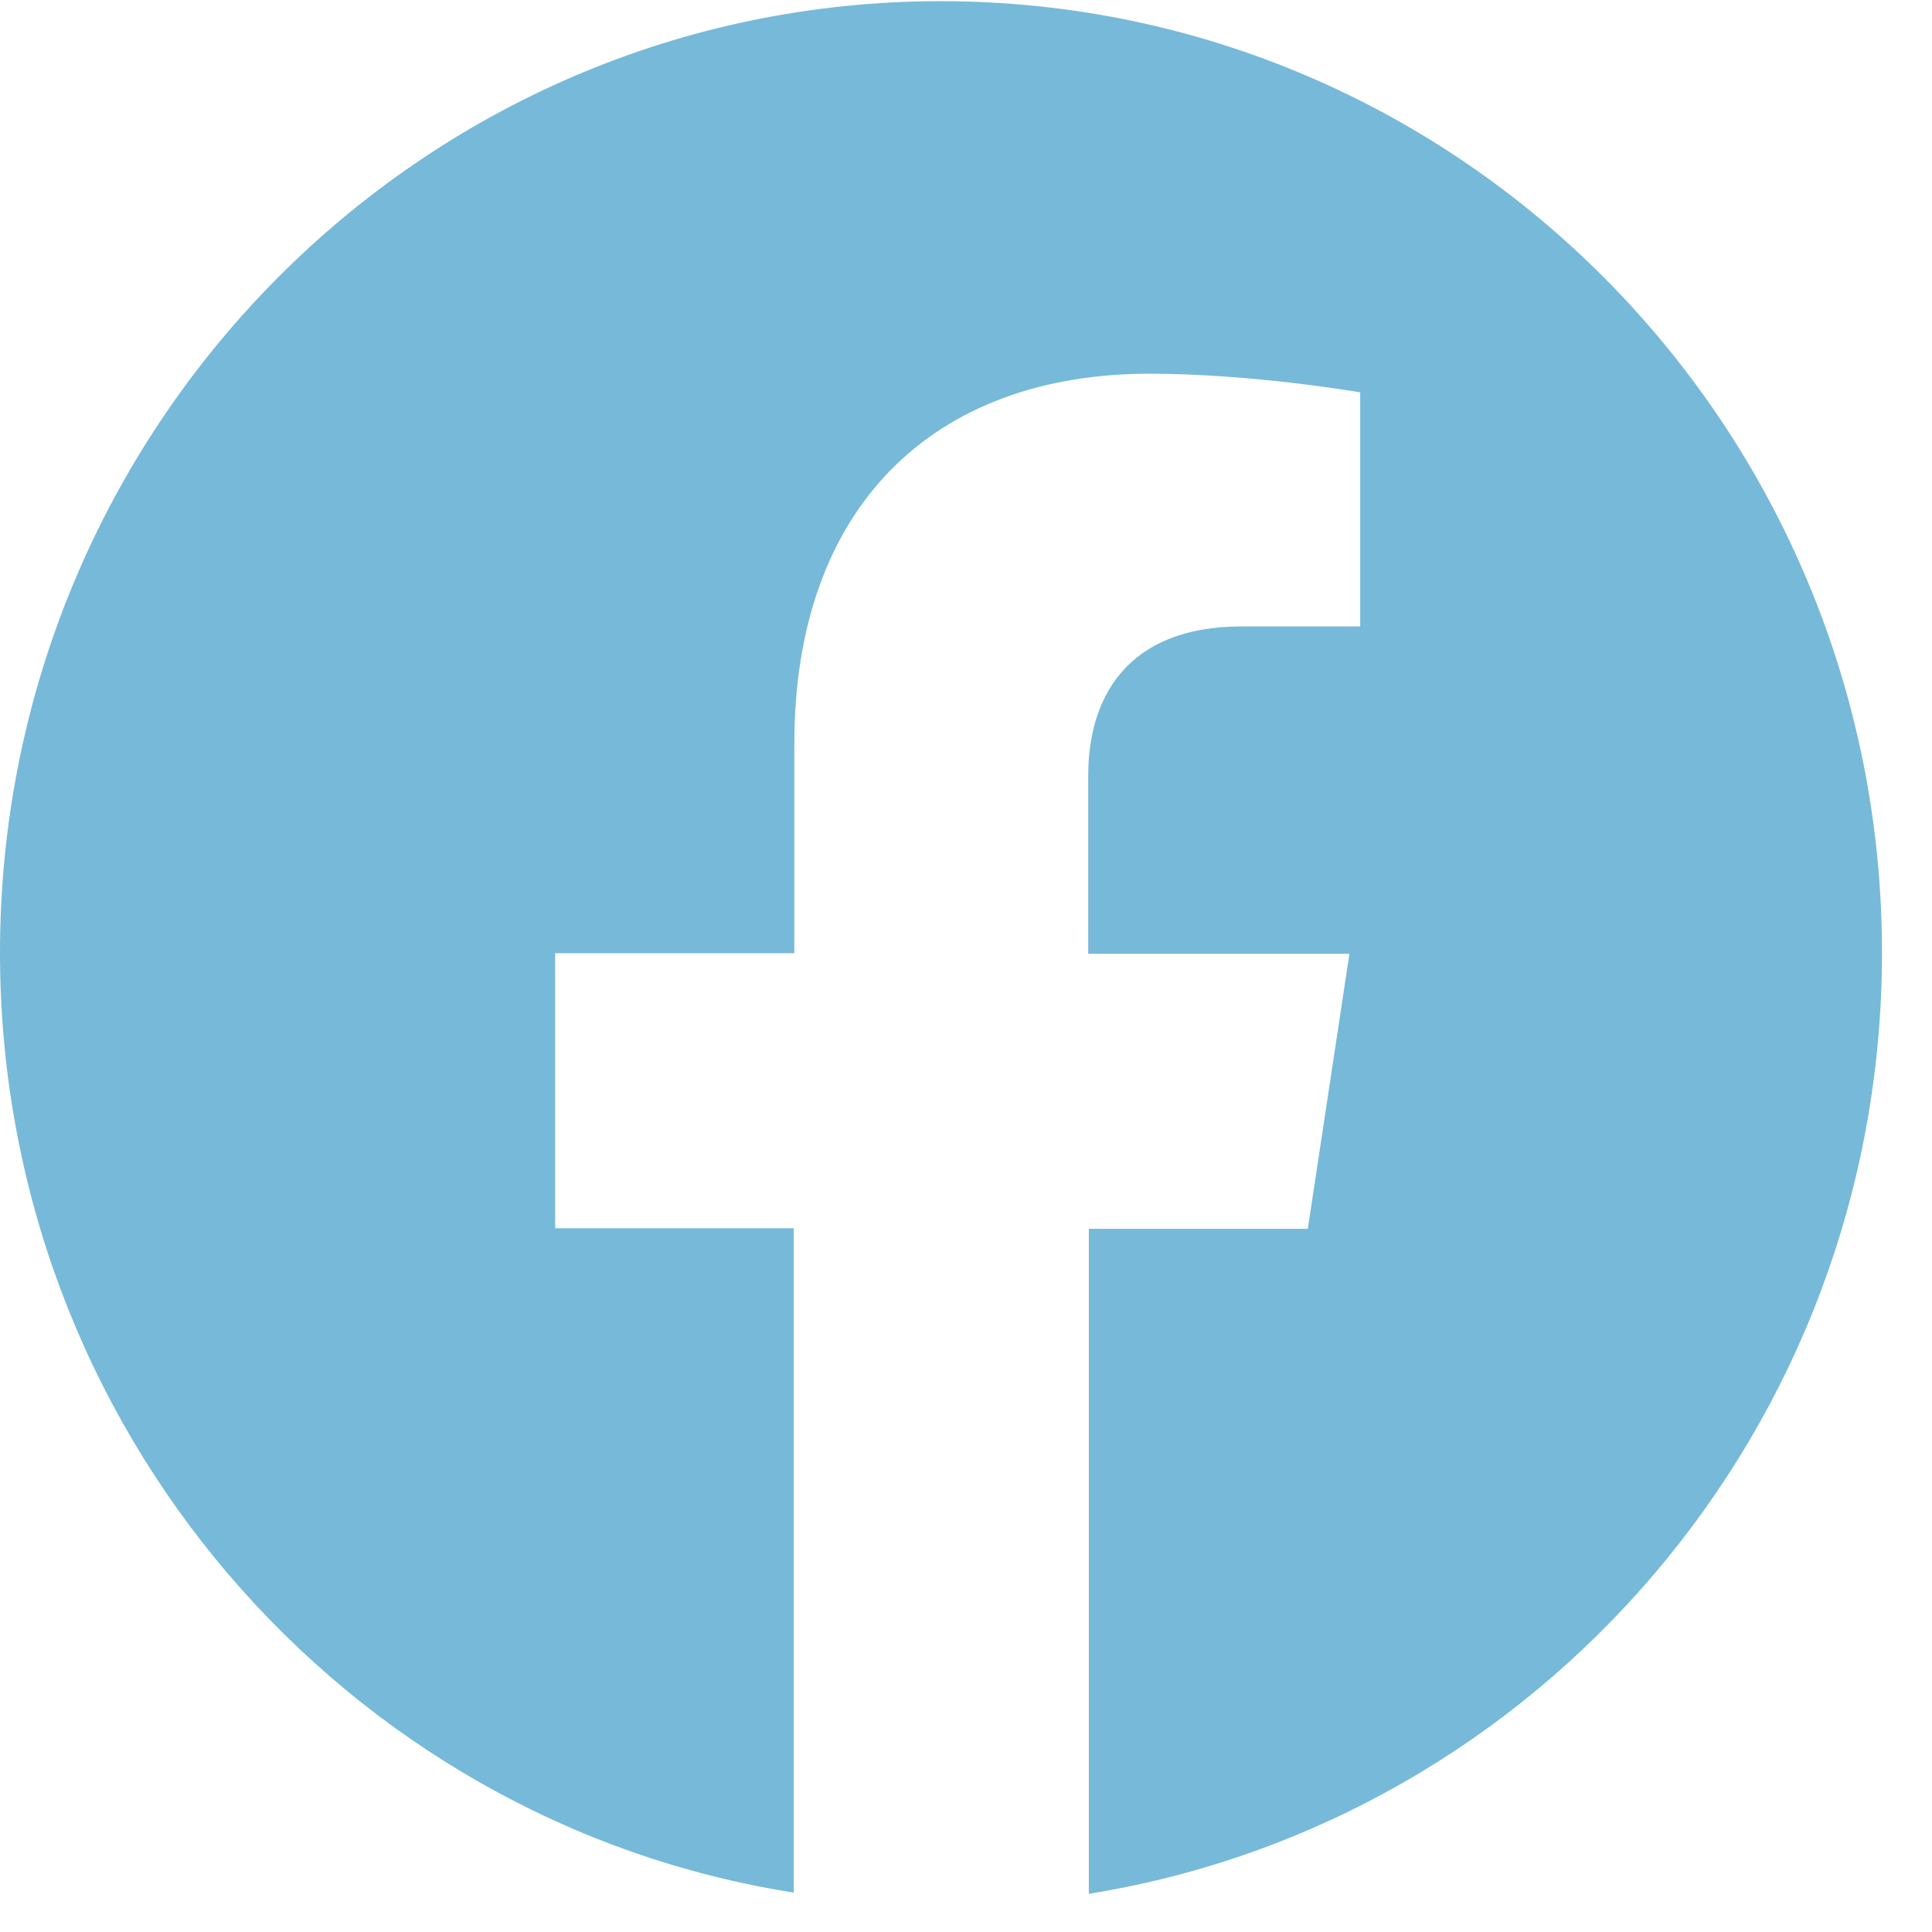 <svg width="26" height="26" viewBox="0 0 26 26" fill="none" xmlns="http://www.w3.org/2000/svg">
<path fill-rule="evenodd" clip-rule="evenodd" d="M25.327 12.82C25.327 5.75 19.658 0.016 12.659 0.016C5.669 0.016 0 5.75 0 12.82C0 19.21 4.628 24.514 10.682 25.47V16.529H7.471V12.828H10.69V10.009C10.69 6.802 12.579 5.029 15.47 5.029C16.855 5.029 18.305 5.28 18.305 5.28V8.43H16.711C15.142 8.43 14.645 9.418 14.645 10.431V12.836H18.16L17.6 16.537H14.653V25.486C20.699 24.514 25.327 19.218 25.327 12.82Z" fill="#77B9D9"/>
</svg>

